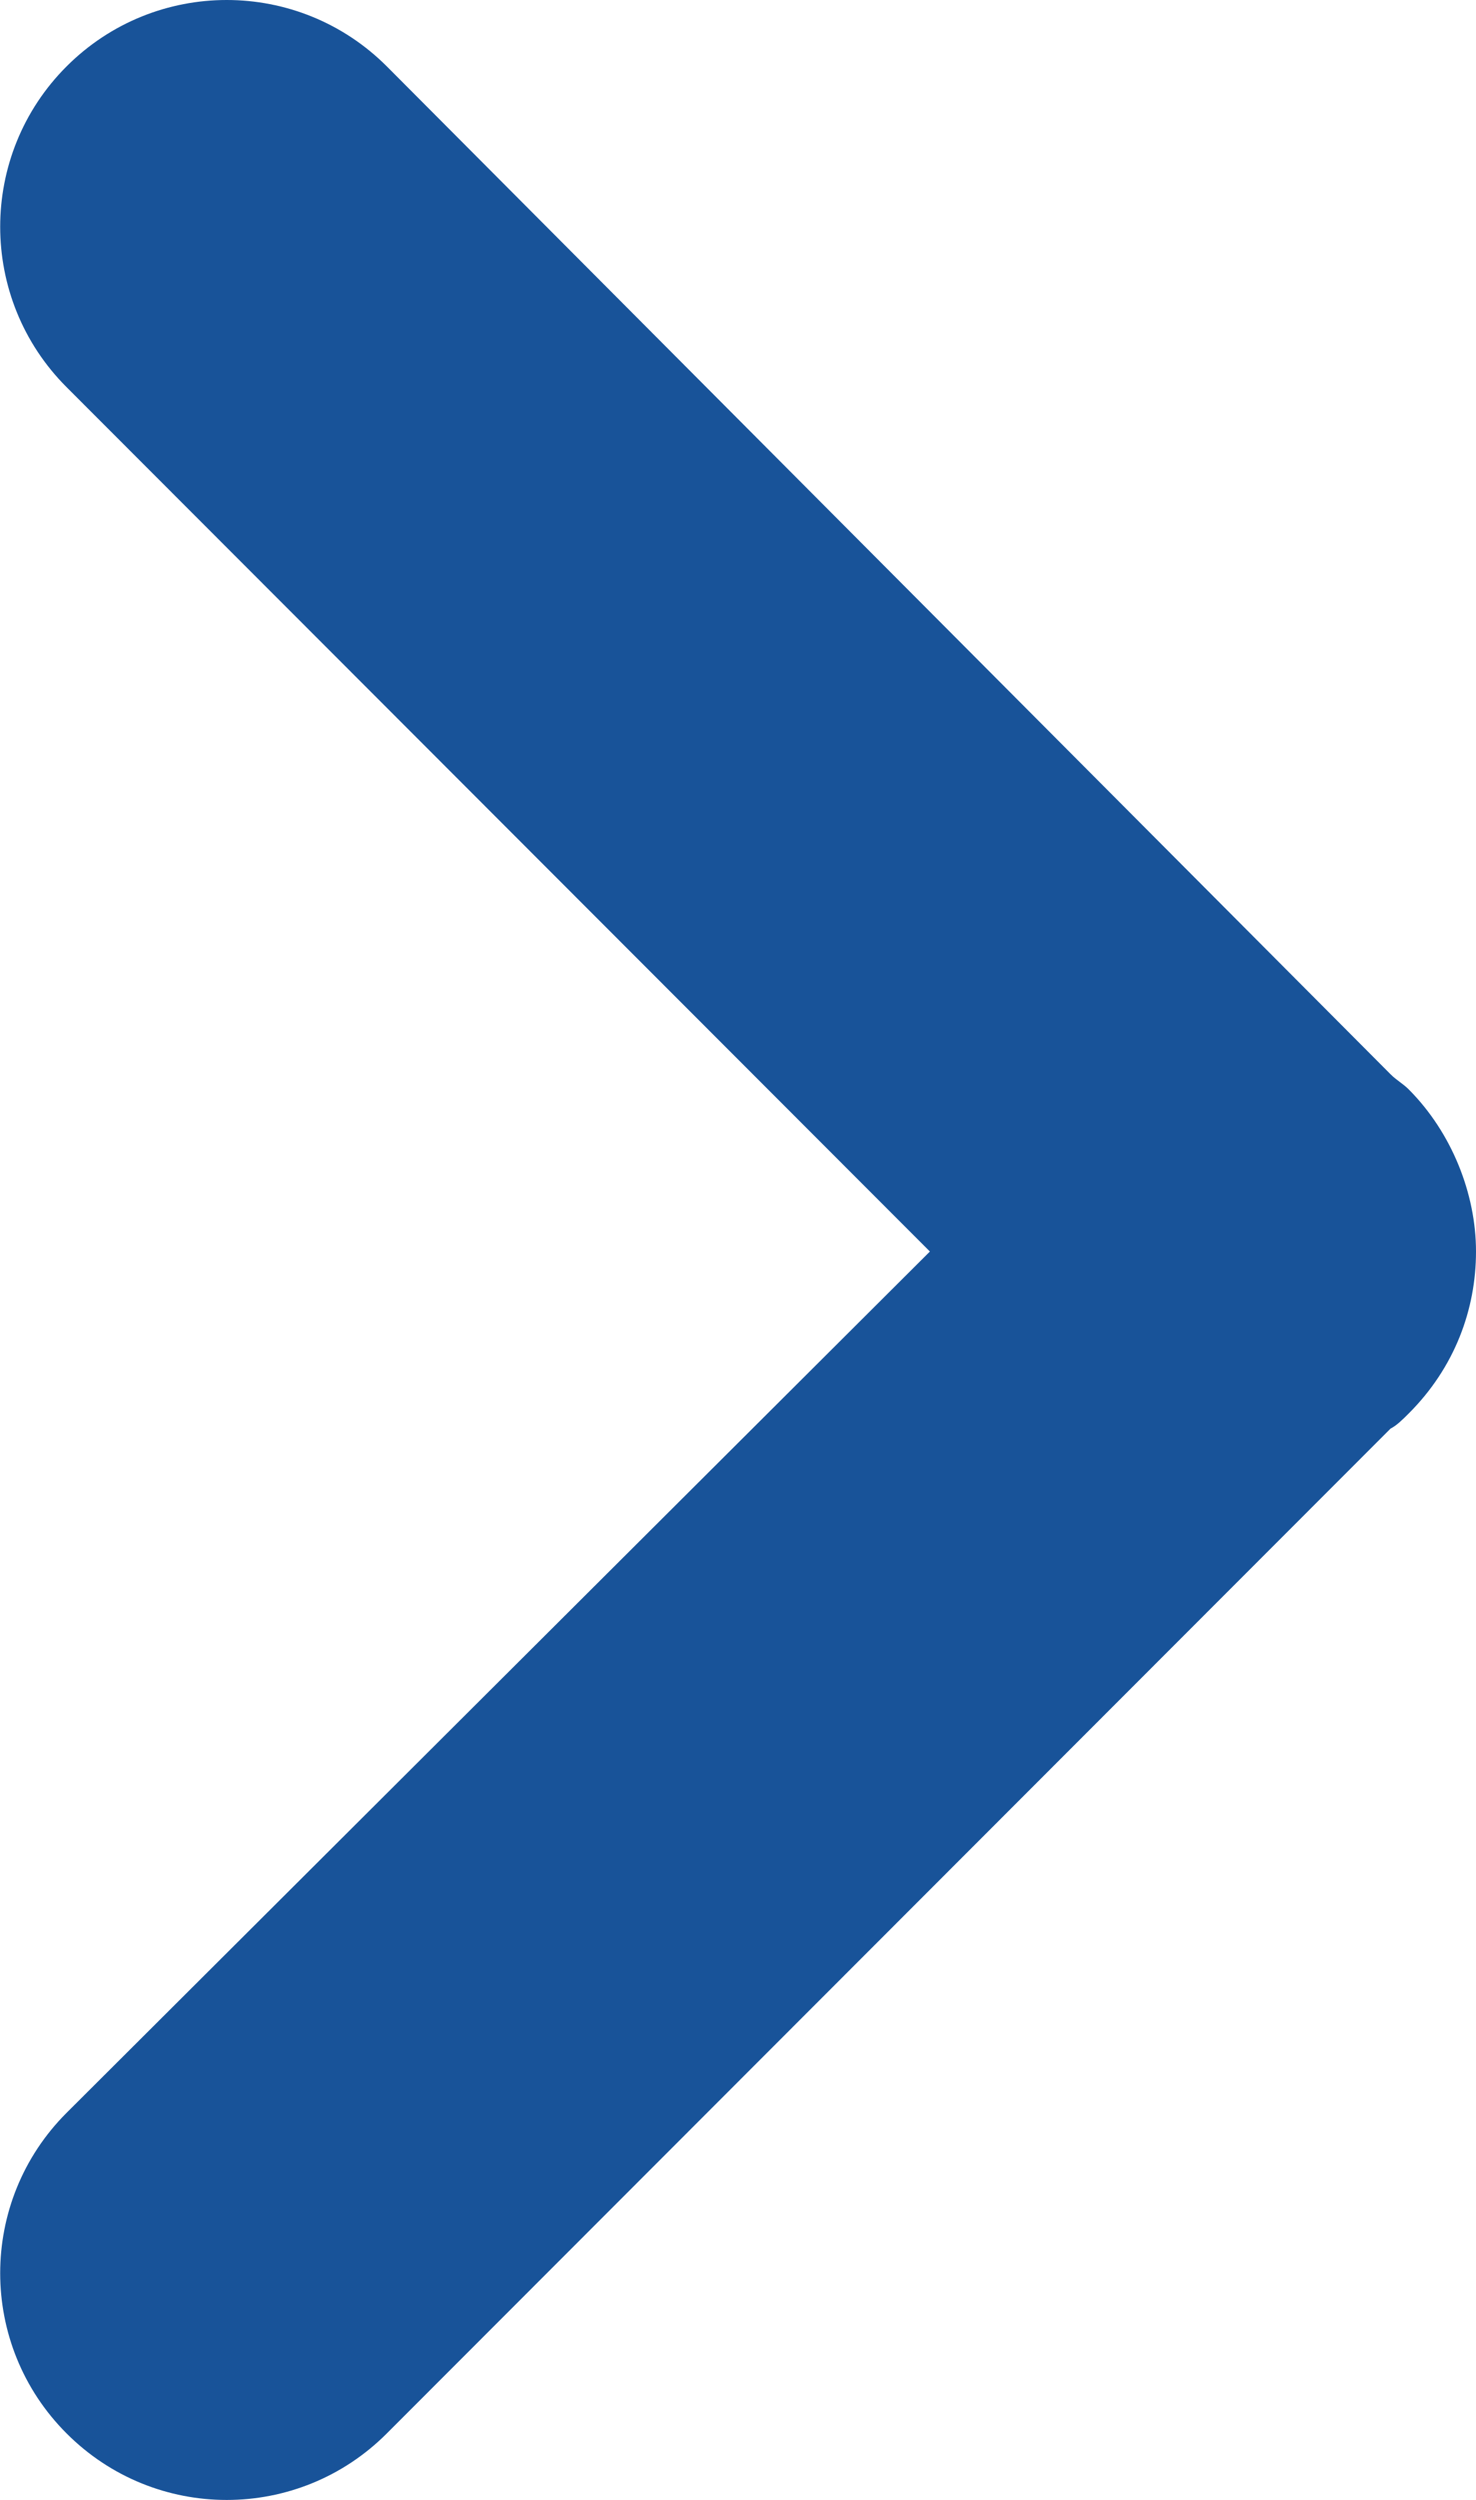 <svg xmlns="http://www.w3.org/2000/svg" xmlns:xlink="http://www.w3.org/1999/xlink" width="7.738" height="13.102" viewBox="0 0 7.738 13.102" fill="none"><path d="M4.875 6.559L0.349 2.029C-0.115 1.565 -0.115 0.812 0.349 0.348C0.813 -0.116 1.564 -0.116 2.028 0.348L7.29 5.63C7.322 5.662 7.354 5.678 7.386 5.71C7.61 5.935 7.738 6.255 7.738 6.559C7.738 6.863 7.626 7.167 7.386 7.407C7.354 7.439 7.322 7.471 7.29 7.487L2.028 12.753C1.564 13.218 0.813 13.218 0.349 12.753C-0.115 12.289 -0.115 11.537 0.349 11.073L4.875 6.559Z"   fill="#185399" ></path></svg>